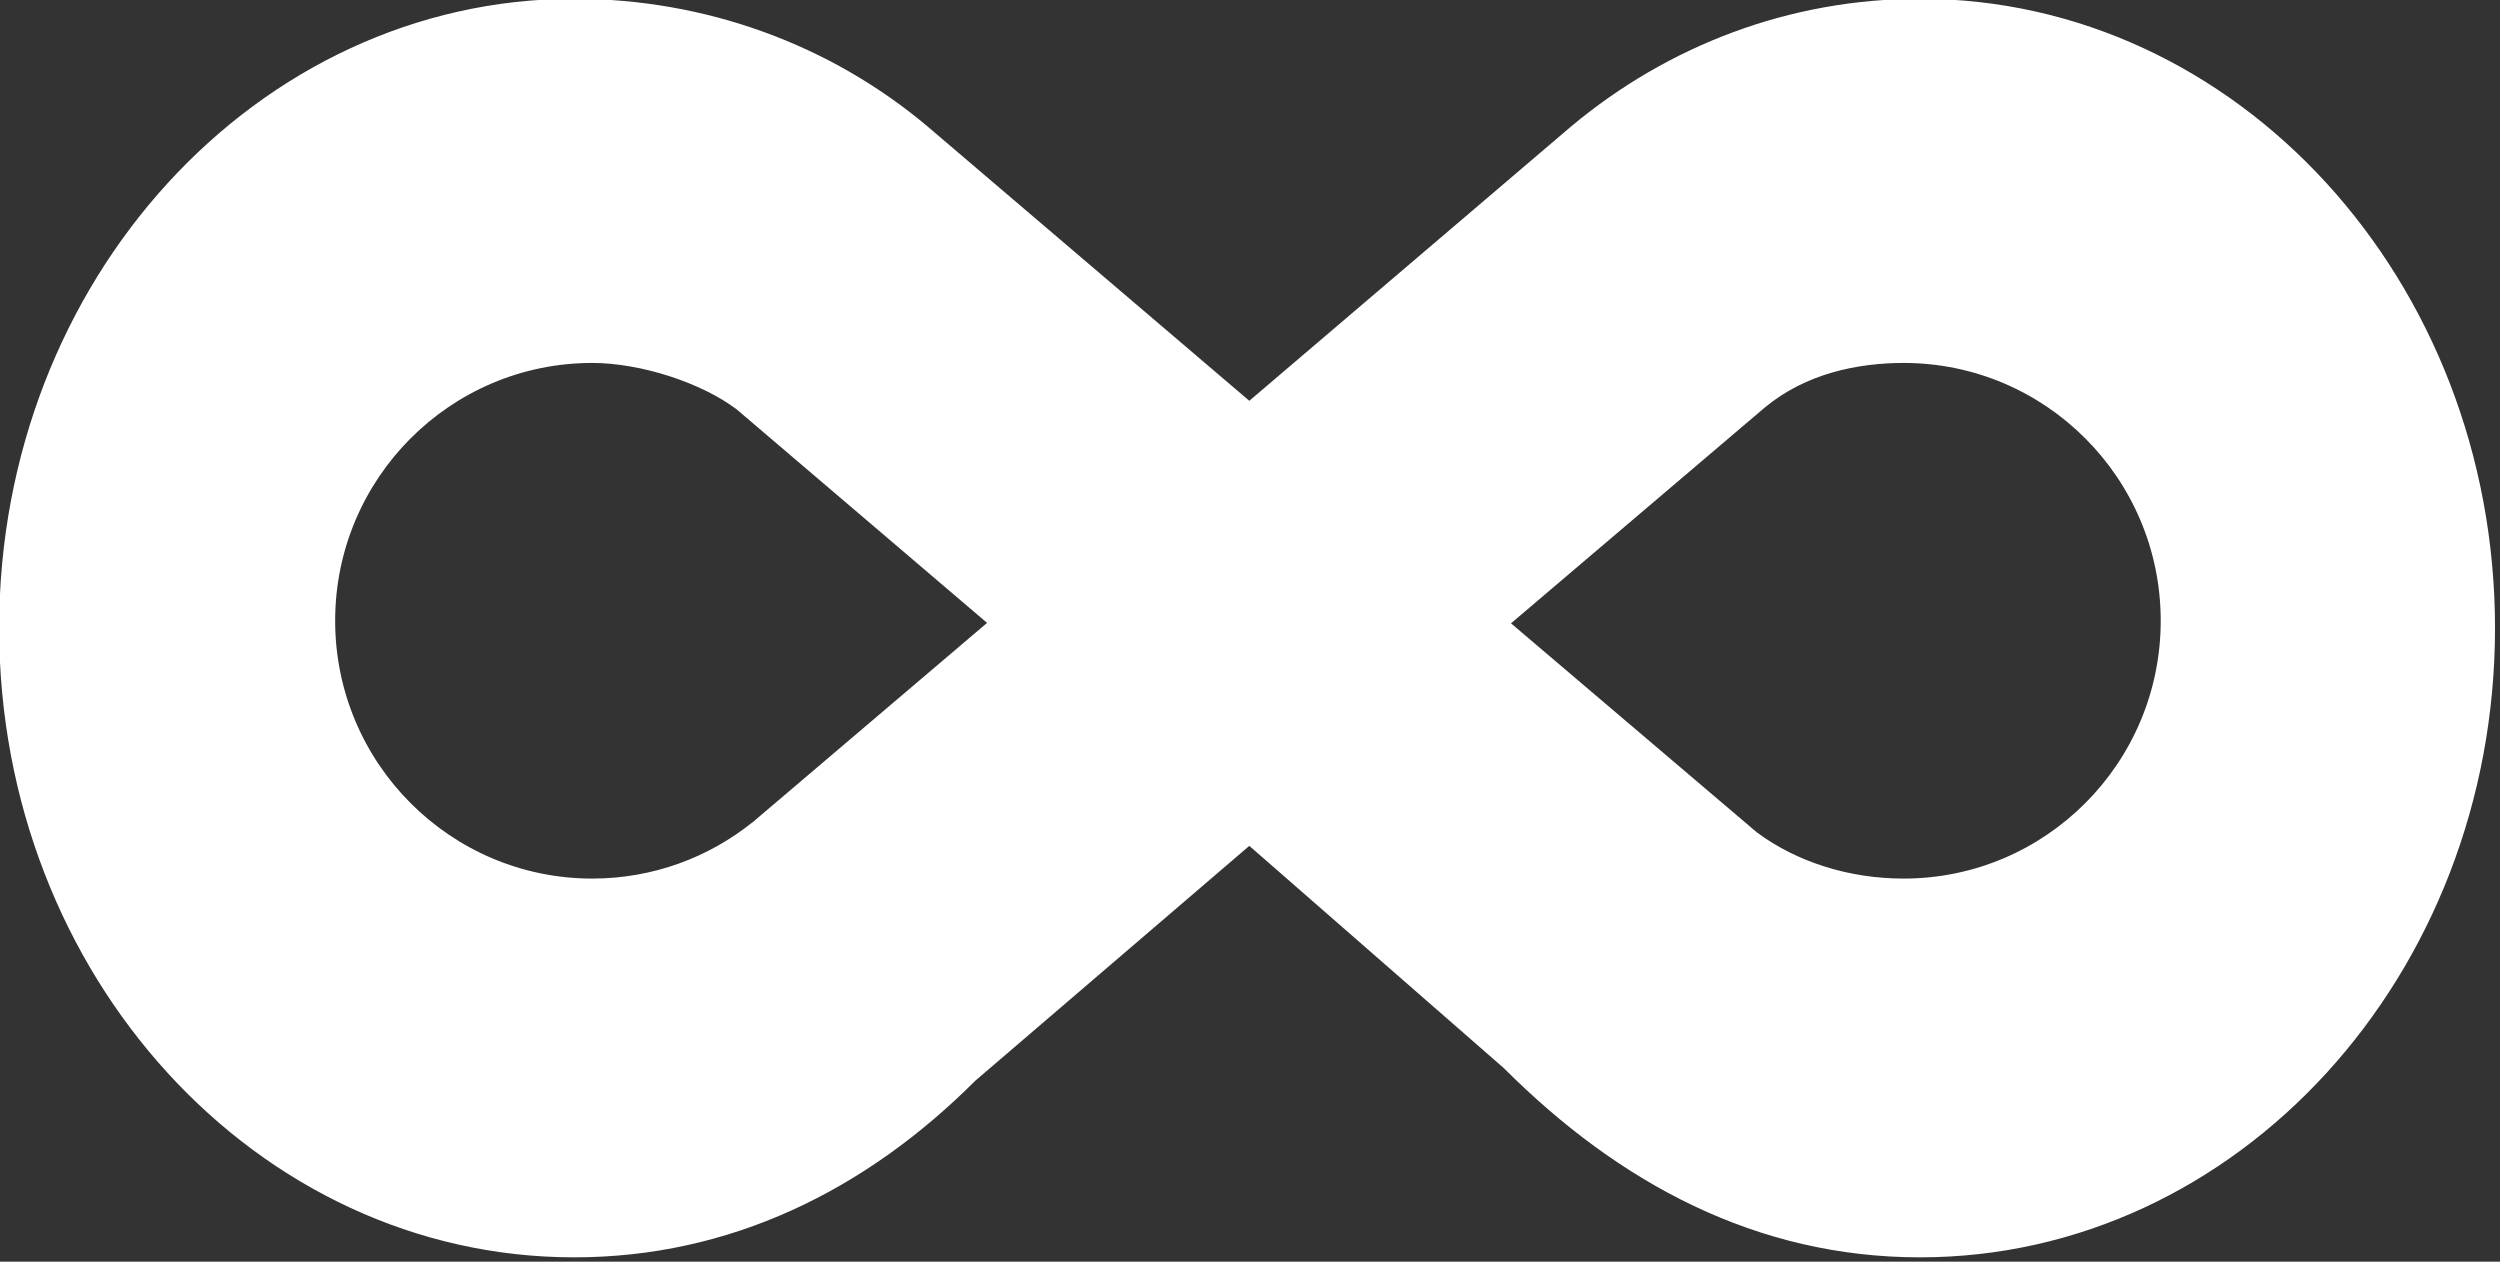 <?xml version="1.0" encoding="UTF-8" standalone="no"?>
<!DOCTYPE svg PUBLIC "-//W3C//DTD SVG 1.1//EN" "http://www.w3.org/Graphics/SVG/1.1/DTD/svg11.dtd">
<svg width="100%" height="100%" viewBox="0 0 642 324" version="1.1" xmlns="http://www.w3.org/2000/svg" xmlns:xlink="http://www.w3.org/1999/xlink" xml:space="preserve" xmlns:serif="http://www.serif.com/" style="fill-rule:evenodd;clip-rule:evenodd;stroke-linejoin:round;stroke-miterlimit:2;">
    <rect x="0" y="0" width="642" height="324" fill="#333333" stroke="none"/>
    <g transform="matrix(1,0,0,1,-5580.89,-827.806)">
        <g transform="matrix(1,0,0,1,-89.08,0)">
            <g id="white" transform="matrix(0.401,0,0,0.401,5425.63,489.815)">
                <path d="M1233.9,1534.97C1163.43,1605.44 1076.65,1648.07 976.994,1648.07C773.774,1648.07 608.785,1467.5 608.785,1245.09C608.785,1022.67 773.774,842.098 976.994,842.098C1061.36,842.098 1141.19,871.533 1203.31,923.84L1409.38,1099.54L1615.74,923.612C1677.61,872.041 1755.22,842.098 1838.92,842.098C2042.14,842.098 2207.13,1022.67 2207.13,1245.09C2207.13,1467.5 2042.14,1648.07 1838.92,1648.07C1734.38,1648.07 1646.27,1600.79 1572.35,1526.87L1409.38,1384.56L1233.9,1534.97ZM1081.12,1105.06C1058.54,1087.96 1019.65,1075.3 988.588,1075.3C897.728,1075.3 823.96,1149.28 823.96,1240.4C823.96,1331.53 897.728,1405.51 988.588,1405.51C1027.43,1405.51 1063.16,1391.99 1091.32,1369.38L1091.32,1369.43L1241.45,1241.77L1081.12,1105.06ZM1734.46,1375.96C1760.1,1394.96 1793.5,1405.51 1828.42,1405.51C1919.28,1405.51 1993.05,1331.53 1993.05,1240.4C1993.05,1149.28 1919.28,1075.3 1828.42,1075.3C1799.62,1075.3 1765.85,1081.79 1739.23,1104.07L1576.97,1242.05L1734.46,1375.96Z" style="fill:white;"/>
            </g>
        </g>
    </g>
</svg>
